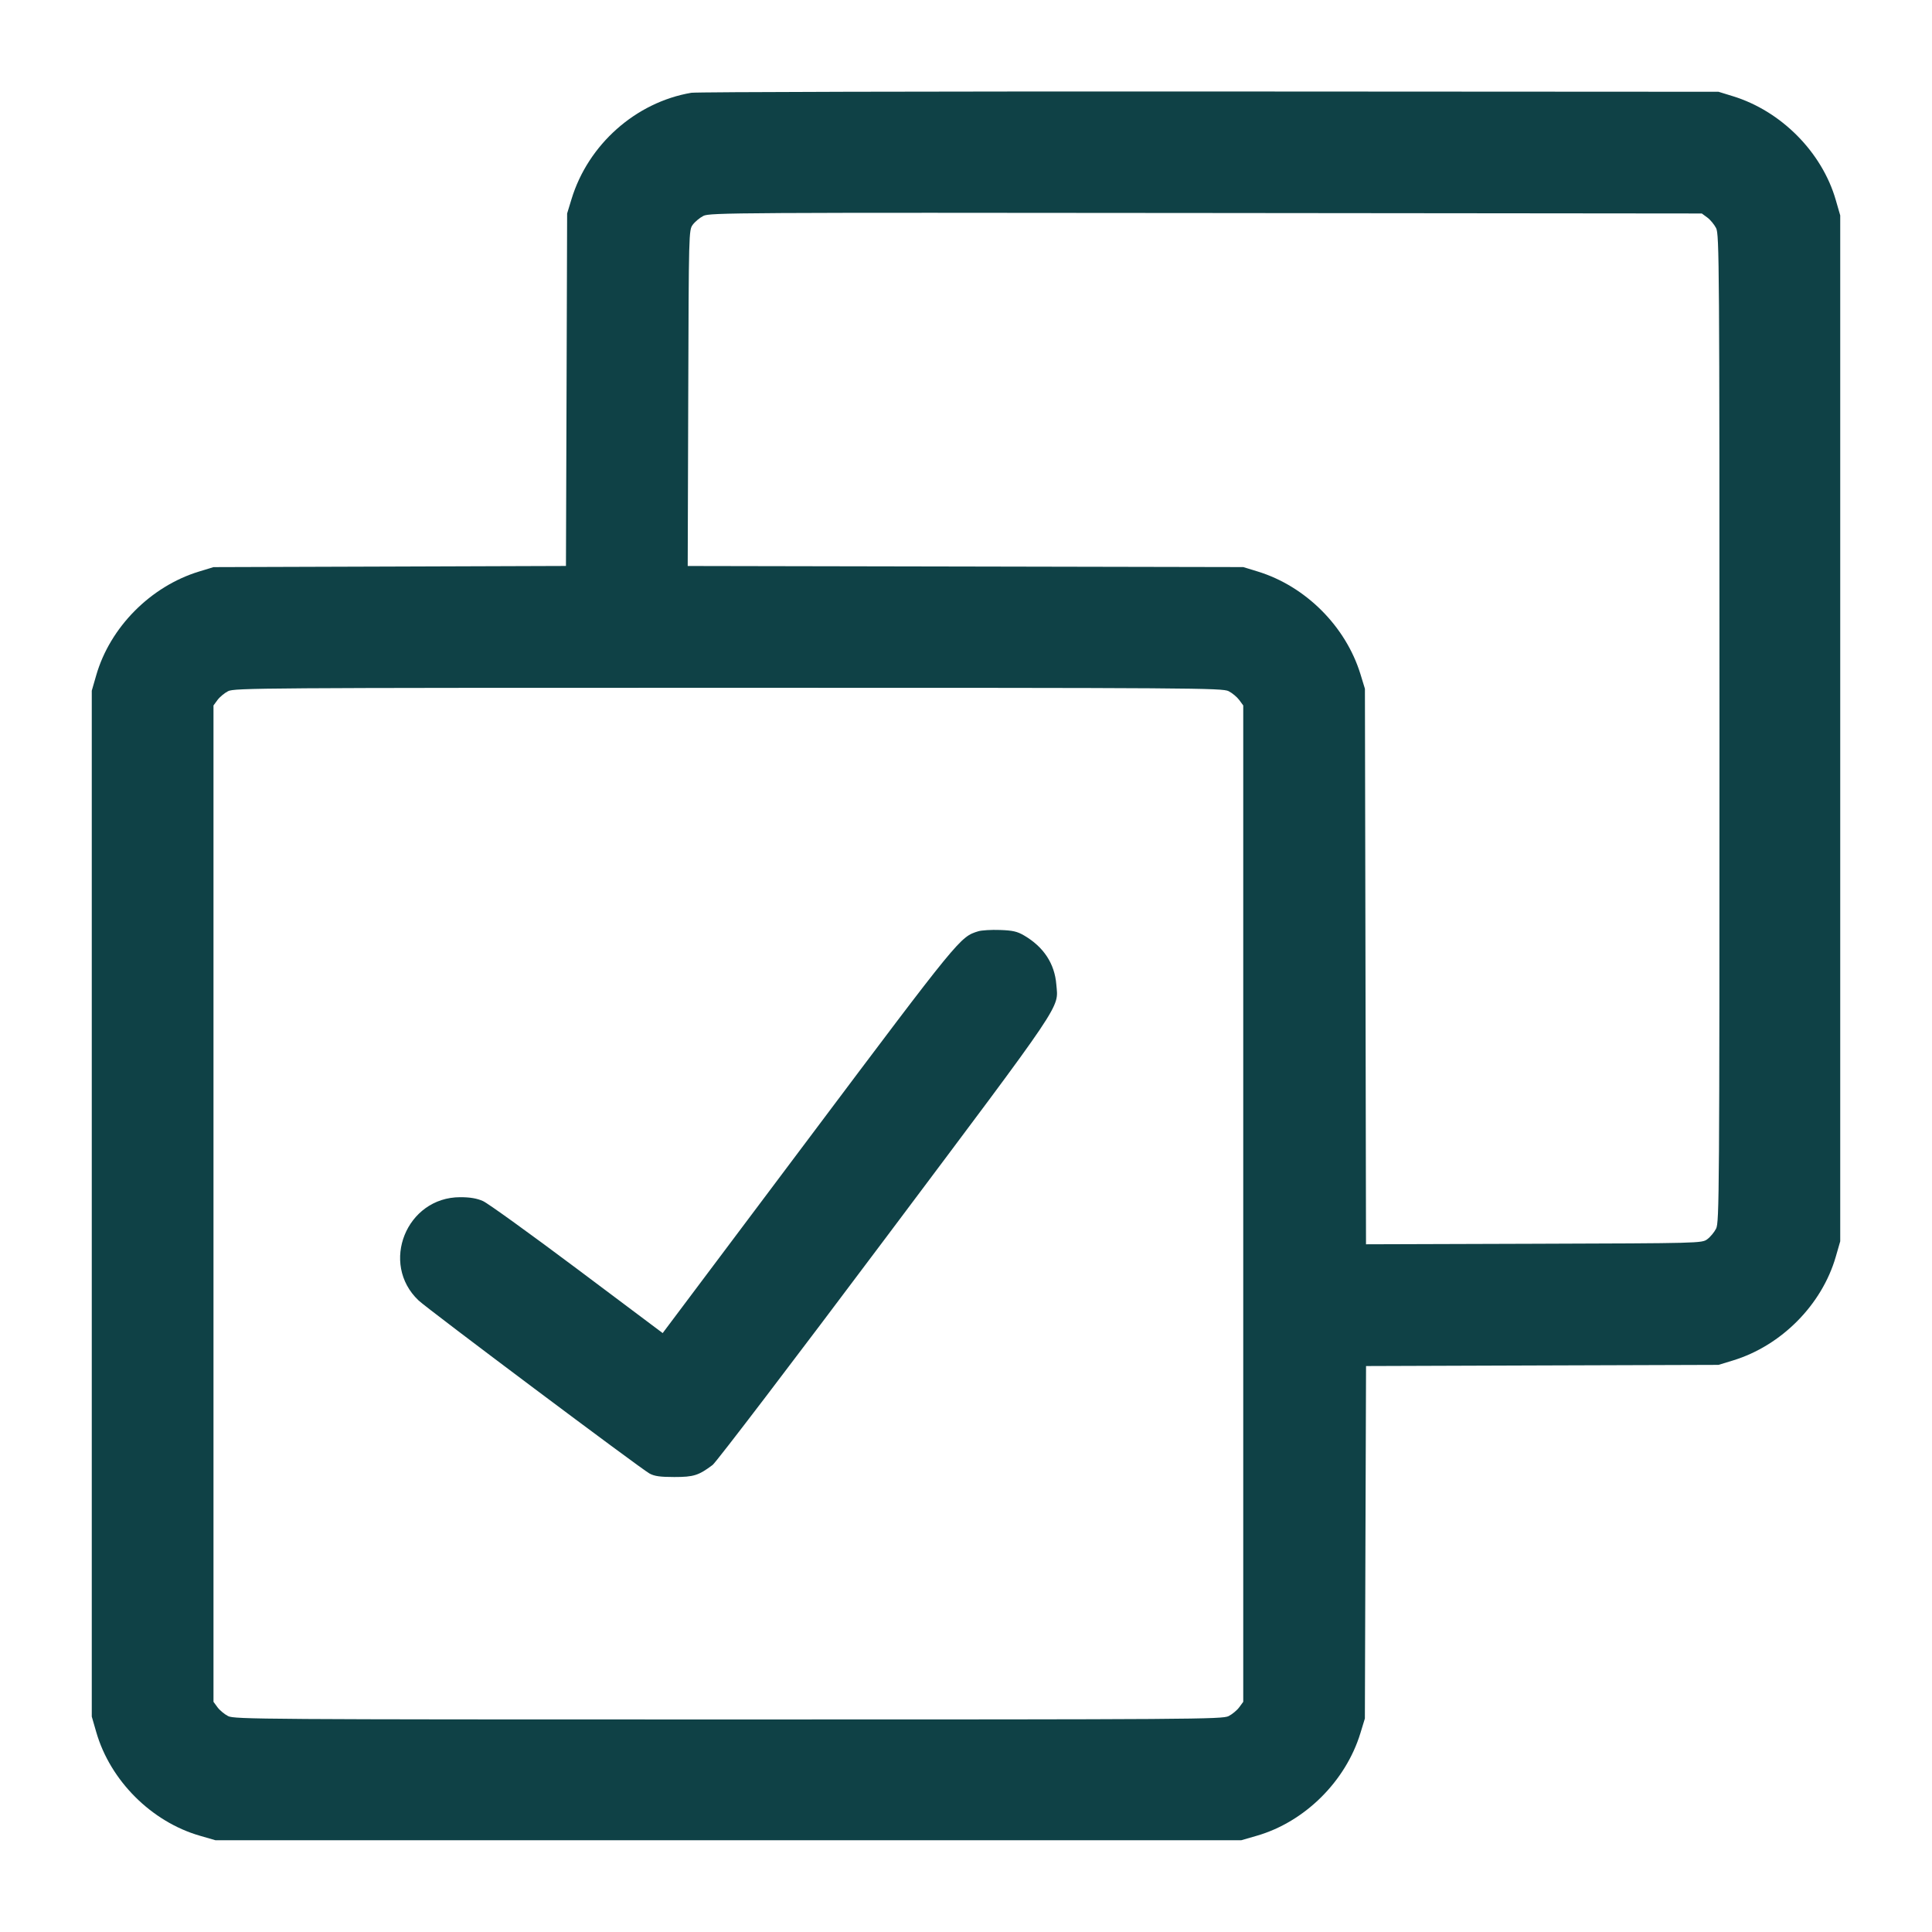 <?xml version="1.0" encoding="UTF-8"?>
<svg xmlns="http://www.w3.org/2000/svg" width="48" height="48" viewBox="0 0 48 48" version="1.1">
  <path d="M17.176 2.305C15.796 2.54 14.614 3.588 14.2 4.944L14.09 5.304 14.076 9.683L14.061 14.061 9.683 14.076L5.304 14.09 4.944 14.2C3.742 14.567 2.735 15.584 2.391 16.776L2.28 17.16 2.28 29.904L2.28 42.648 2.391 43.032C2.738 44.238 3.762 45.262 4.968 45.609L5.352 45.72 18.096 45.72L30.84 45.72 31.224 45.609C32.416 45.265 33.433 44.258 33.8 43.056L33.91 42.696 33.924 38.317L33.939 33.939 38.317 33.924L42.696 33.91 43.056 33.8C44.258 33.433 45.265 32.416 45.609 31.224L45.72 30.84 45.72 18.096L45.72 5.352 45.609 4.968C45.267 3.782 44.255 2.76 43.056 2.391L42.696 2.28 30.048 2.273C23.092 2.27 17.299 2.284 17.176 2.305M17.475 5.364C17.385 5.41 17.266 5.509 17.211 5.584C17.113 5.718 17.112 5.757 17.099 9.891L17.086 14.062 23.987 14.075L30.888 14.089 31.248 14.199C32.438 14.564 33.436 15.562 33.801 16.752L33.911 17.112 33.925 24.013L33.938 30.914 38.109 30.901C42.243 30.888 42.282 30.887 42.416 30.789C42.491 30.734 42.59 30.615 42.636 30.525C42.715 30.369 42.72 29.677 42.72 18.096C42.72 6.515 42.715 5.823 42.636 5.667C42.59 5.577 42.491 5.458 42.416 5.403L42.281 5.304 29.96 5.292C18.303 5.28 17.631 5.284 17.475 5.364M5.667 17.172C5.577 17.218 5.458 17.317 5.403 17.392L5.304 17.527 5.304 29.904L5.304 42.281 5.403 42.416C5.458 42.491 5.577 42.59 5.667 42.636C5.823 42.715 6.515 42.72 18.096 42.72C29.677 42.72 30.369 42.715 30.525 42.636C30.615 42.59 30.734 42.491 30.789 42.416L30.888 42.281 30.888 29.904L30.888 17.527 30.789 17.392C30.734 17.317 30.615 17.218 30.525 17.172C30.369 17.093 29.677 17.088 18.096 17.088C6.515 17.088 5.823 17.093 5.667 17.172M24.306 23.137C23.852 23.277 23.855 23.273 20.076 28.308L16.464 33.12 14.341 31.528C13.173 30.653 12.121 29.894 12.001 29.841C11.849 29.773 11.68 29.744 11.435 29.744C10.098 29.743 9.431 31.394 10.4 32.31C10.628 32.526 15.917 36.489 16.137 36.609C16.259 36.676 16.403 36.696 16.752 36.696C17.234 36.696 17.356 36.658 17.705 36.396C17.793 36.33 19.721 33.801 21.99 30.775C26.506 24.753 26.294 25.069 26.244 24.459C26.202 23.941 25.93 23.527 25.444 23.242C25.272 23.141 25.16 23.116 24.844 23.105C24.631 23.097 24.388 23.112 24.306 23.137" stroke="none" fill="#0f4146" fill-rule="evenodd" stroke-width="0.048"></path>
</svg>
